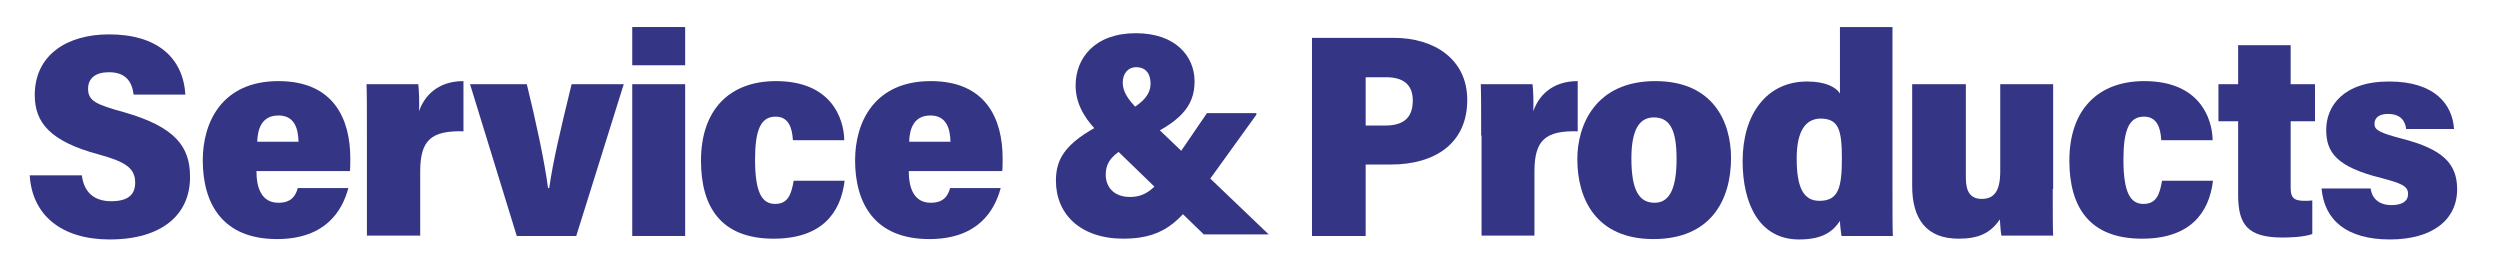 <?xml version="1.0" encoding="utf-8"?>
<!-- Generator: Adobe Illustrator 28.0.0, SVG Export Plug-In . SVG Version: 6.00 Build 0)  -->
<svg version="1.1" id="レイヤー_1" xmlns="http://www.w3.org/2000/svg" xmlns:xlink="http://www.w3.org/1999/xlink" x="0px"
	 y="0px" viewBox="0 0 647.3 69" style="enable-background:new 0 0 647.3 69;" xml:space="preserve">
<style type="text/css">
	.st0{fill:#343584;}
</style>
<g>
	<path class="st0" d="M21.2,45.4c0.5,4.2,3,6.7,7.6,6.7c4.7,0,6.2-2,6.2-4.8c0-3.7-2.4-5.4-9.4-7.3C12.9,36.6,9,31.7,9,24.6
		C9,14.2,17.4,8.9,28.2,8.9C40.8,8.9,47.4,15,48,24.5H34.6c-0.4-3.2-1.9-5.8-6.4-5.8c-3.5,0-5.4,1.6-5.4,4.3c0,3.2,2.3,4.1,9.1,6
		c13.5,3.8,17.3,9,17.3,16.7C49.3,55.5,42,62,28.4,62C15.8,62,8.3,55.6,7.7,45.4H21.2z"/>
	<path class="st0" d="M66.4,44.3c0,4.5,1.4,8.2,5.7,8.2c3.5,0,4.5-2,5-3.8h13.1c-1.6,5.9-5.9,13.2-18.5,13.2
		c-14.1,0-19.2-9.2-19.2-20.4c0-9.9,5-20.5,19.6-20.5c14.3,0,18.6,9.8,18.6,20c0,0.4,0,2.8-0.1,3.3H66.4z M77.3,36.7
		c-0.1-3.7-1.2-6.8-5.2-6.8c-4.2,0-5.4,3.3-5.5,6.8H77.3z"/>
	<path class="st0" d="M95,35.1c0-6.6,0-11-0.1-13.3h13.4c0.2,1.5,0.3,4.9,0.2,7c1.3-3.8,4.7-7.8,11.5-7.8v13
		c-8.3-0.2-11.2,2.2-11.2,10.4v16.6H95V35.1z"/>
	<path class="st0" d="M136.4,21.8c2.4,9.8,4.6,20,5.5,26.9h0.3c1-7,2.9-15,5.8-26.9h13.5l-12.3,39.3h-15.4l-12.1-39.3H136.4z"/>
	<path class="st0" d="M163.7,7h13.7v9.9h-13.7V7z M163.7,21.8h13.7v39.3h-13.7V21.8z"/>
	<path class="st0" d="M218.7,46.7c-1,8.6-6.1,15.1-18.4,15.1c-13.7,0-18.8-8.3-18.8-20.2c0-13.3,7.5-20.6,19.4-20.6
		c14.3,0,17.6,9.6,17.7,15.3h-13.3c-0.2-3.4-1.2-6.1-4.5-6.1c-3.8,0-5.3,3.4-5.3,11.1c0,8.6,1.8,11.5,5.2,11.5c3.4,0,4.2-2.6,4.8-6
		H218.7z"/>
	<path class="st0" d="M235.3,44.3c0,4.5,1.4,8.2,5.7,8.2c3.5,0,4.5-2,5-3.8h13.1c-1.6,5.9-5.9,13.2-18.5,13.2
		c-14.1,0-19.2-9.2-19.2-20.4c0-9.9,5-20.5,19.6-20.5c14.3,0,18.6,9.8,18.6,20c0,0.4,0,2.8-0.1,3.3H235.3z M246.1,36.7
		c-0.1-3.7-1.2-6.8-5.2-6.8c-4.2,0-5.4,3.3-5.5,6.8H246.1z"/>
	<path class="st0" d="M325.3,29.7l-12.7,17.6c-6.3,8.7-10,14.5-21.7,14.5c-11.2,0-17.5-6.4-17.5-15c0-6,2.6-10.5,15-16.2
		c7.5-3.4,9.5-6,9.5-9c0-2.2-1-4.2-3.7-4.2c-2.2,0-3.5,1.7-3.5,4c0,2.4,1.5,4.5,3.7,6.7l34.1,32.6h-16.8l-27.9-27
		c-3.6-3.8-5.3-7.5-5.3-11.6c0-7,4.9-13.5,15.6-13.5c10.2,0,15.2,5.9,15.2,12.5c0,6.7-4.1,10.7-13.9,15.1c-7.4,3.3-9.1,5.6-9.1,9.1
		c0,2.8,1.8,5.7,6.3,5.7c4.8,0,7.3-3.2,11.5-9.4l8.4-12.3H325.3z"/>
	<path class="st0" d="M339.7,9.8h21.2c10.3,0,19,5.4,19,16.1c0,11.1-8.2,16.7-19.8,16.7h-6.5v18.5h-13.9V9.8z M353.6,32.5h5.1
		c4.7,0,7.1-2,7.1-6.5c0-4.2-2.6-6-6.9-6h-5.3V32.5z"/>
	<path class="st0" d="M383.5,35.1c0-6.6,0-11-0.1-13.3h13.4c0.2,1.5,0.3,4.9,0.2,7c1.3-3.8,4.7-7.8,11.5-7.8v13
		c-8.3-0.2-11.2,2.2-11.2,10.4v16.6h-13.7V35.1z"/>
	<path class="st0" d="M448.2,40.9c0,11.1-5.4,21-20.1,21c-14.7,0-19.7-10.2-19.7-20.7c0-8.7,4.6-20.2,20.2-20.2
		C443.6,21,448.2,31.6,448.2,40.9z M422.4,41c0,8.1,1.9,11.5,6,11.5c3.8,0,5.7-3.5,5.7-11.4c0-7.6-1.8-10.7-5.9-10.7
		C424.4,30.4,422.4,33.7,422.4,41z"/>
	<path class="st0" d="M490,7v42.5c0,5.3,0,9.4,0.1,11.6h-13.3c-0.1-0.9-0.4-2.7-0.4-3.9c-2,3-4.8,4.8-10.6,4.8
		c-10.2,0-14.6-9.1-14.6-20.3c0-12.1,6.2-20.6,16.7-20.6c4.8,0,7.5,1.5,8.5,3.1V7H490z M465.2,41c0,7.3,1.6,11,5.9,11
		c4.9,0,5.8-3.4,5.8-11c0-7.5-0.9-10.3-5.6-10.3C467.5,30.8,465.2,33.9,465.2,41z"/>
	<path class="st0" d="M531.5,48.9c0,6.3,0,10,0.1,12.1h-13.4c-0.2-1-0.3-2.9-0.4-4.2c-2.5,3.7-5.7,5-10.7,5c-8.2,0-12-5-12-13.6
		V21.8H509v24.3c0,3.4,1.1,5.4,4.1,5.4c3.2,0,4.8-2,4.8-7.1V21.8h13.7V48.9z"/>
	<path class="st0" d="M573,46.7c-1,8.6-6.1,15.1-18.4,15.1c-13.7,0-18.8-8.3-18.8-20.2c0-13.3,7.5-20.6,19.4-20.6
		c14.3,0,17.6,9.6,17.7,15.3h-13.3c-0.2-3.4-1.2-6.1-4.5-6.1c-3.8,0-5.3,3.4-5.3,11.1c0,8.6,1.8,11.5,5.2,11.5c3.4,0,4.2-2.6,4.8-6
		H573z"/>
	<path class="st0" d="M574.4,21.8h5.1V11.7h13.6v10.1h6.3v9.6h-6.3v17.2c0,2.4,0.6,3.4,3.6,3.4c0.8,0,1,0,2-0.1v8.7
		c-2.3,0.8-5.9,0.9-7.7,0.9c-9,0-11.5-3.3-11.5-11V31.4h-5.1V21.8z"/>
	<path class="st0" d="M613.8,48.7c0.3,2.8,2.3,4.4,5.4,4.4c2.8,0,4.3-1,4.3-2.9c0-2.1-2-2.8-6.9-4.1c-11.7-2.9-14.3-6.7-14.3-12.5
		c0-6,4.3-12.5,16.3-12.5c12,0,16.4,6.1,16.8,12.3h-12.4c-0.2-1.9-1.3-3.9-4.7-3.9c-2.2,0-3.5,0.9-3.5,2.6c0,1.6,1.4,2.3,7.1,3.8
		c10.5,2.7,14.3,6.4,14.3,13.1c0,8-6.5,13-17.4,13c-11.2,0-17-5-17.7-13.2H613.8z"/>
</g>
</svg>
